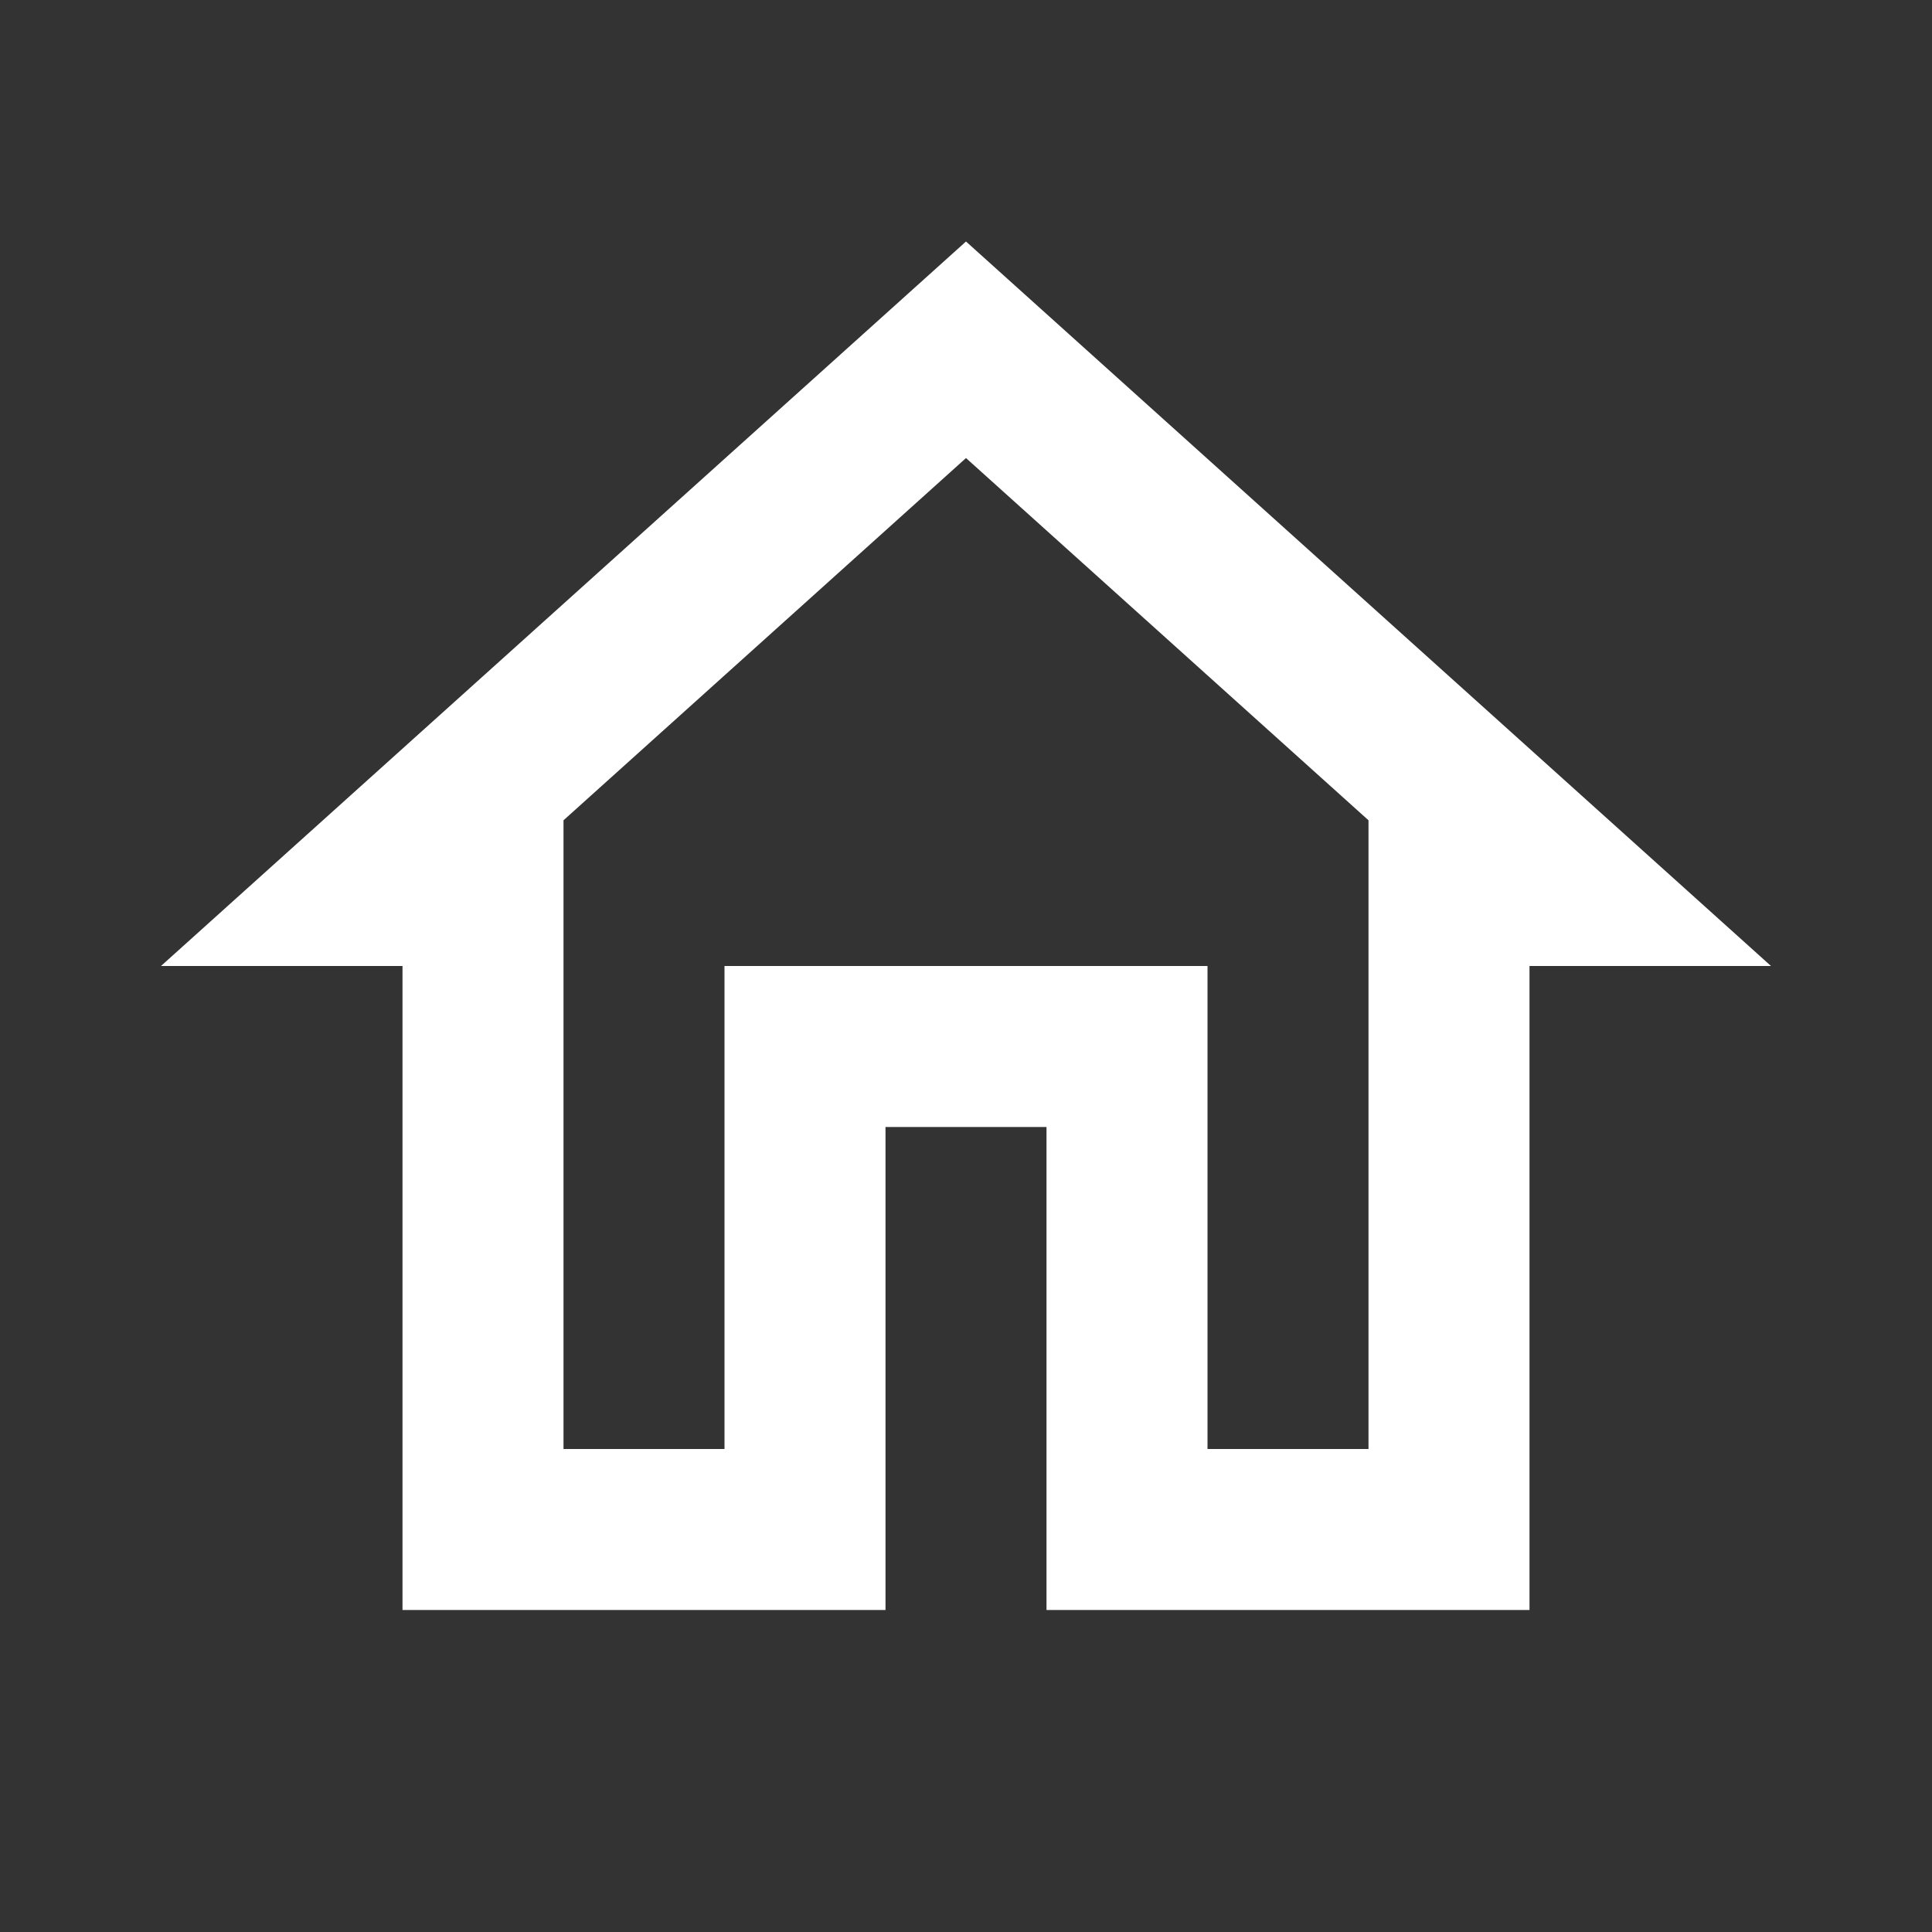 <?xml version="1.0" encoding="UTF-8"?>
<svg viewBox="0 0 24 24" xmlns="http://www.w3.org/2000/svg">
<rect x="0" y="0" width="24" height="24" fill="#333333" stroke="none"/>
<path d="m12 5.69 5 4.5v7.81h-2v-6h-6v6h-2v-7.81l5-4.5m0-2.69-10 9h3v8h6v-6h2v6h6v-8h3" fill="#fff"/>
</svg>
